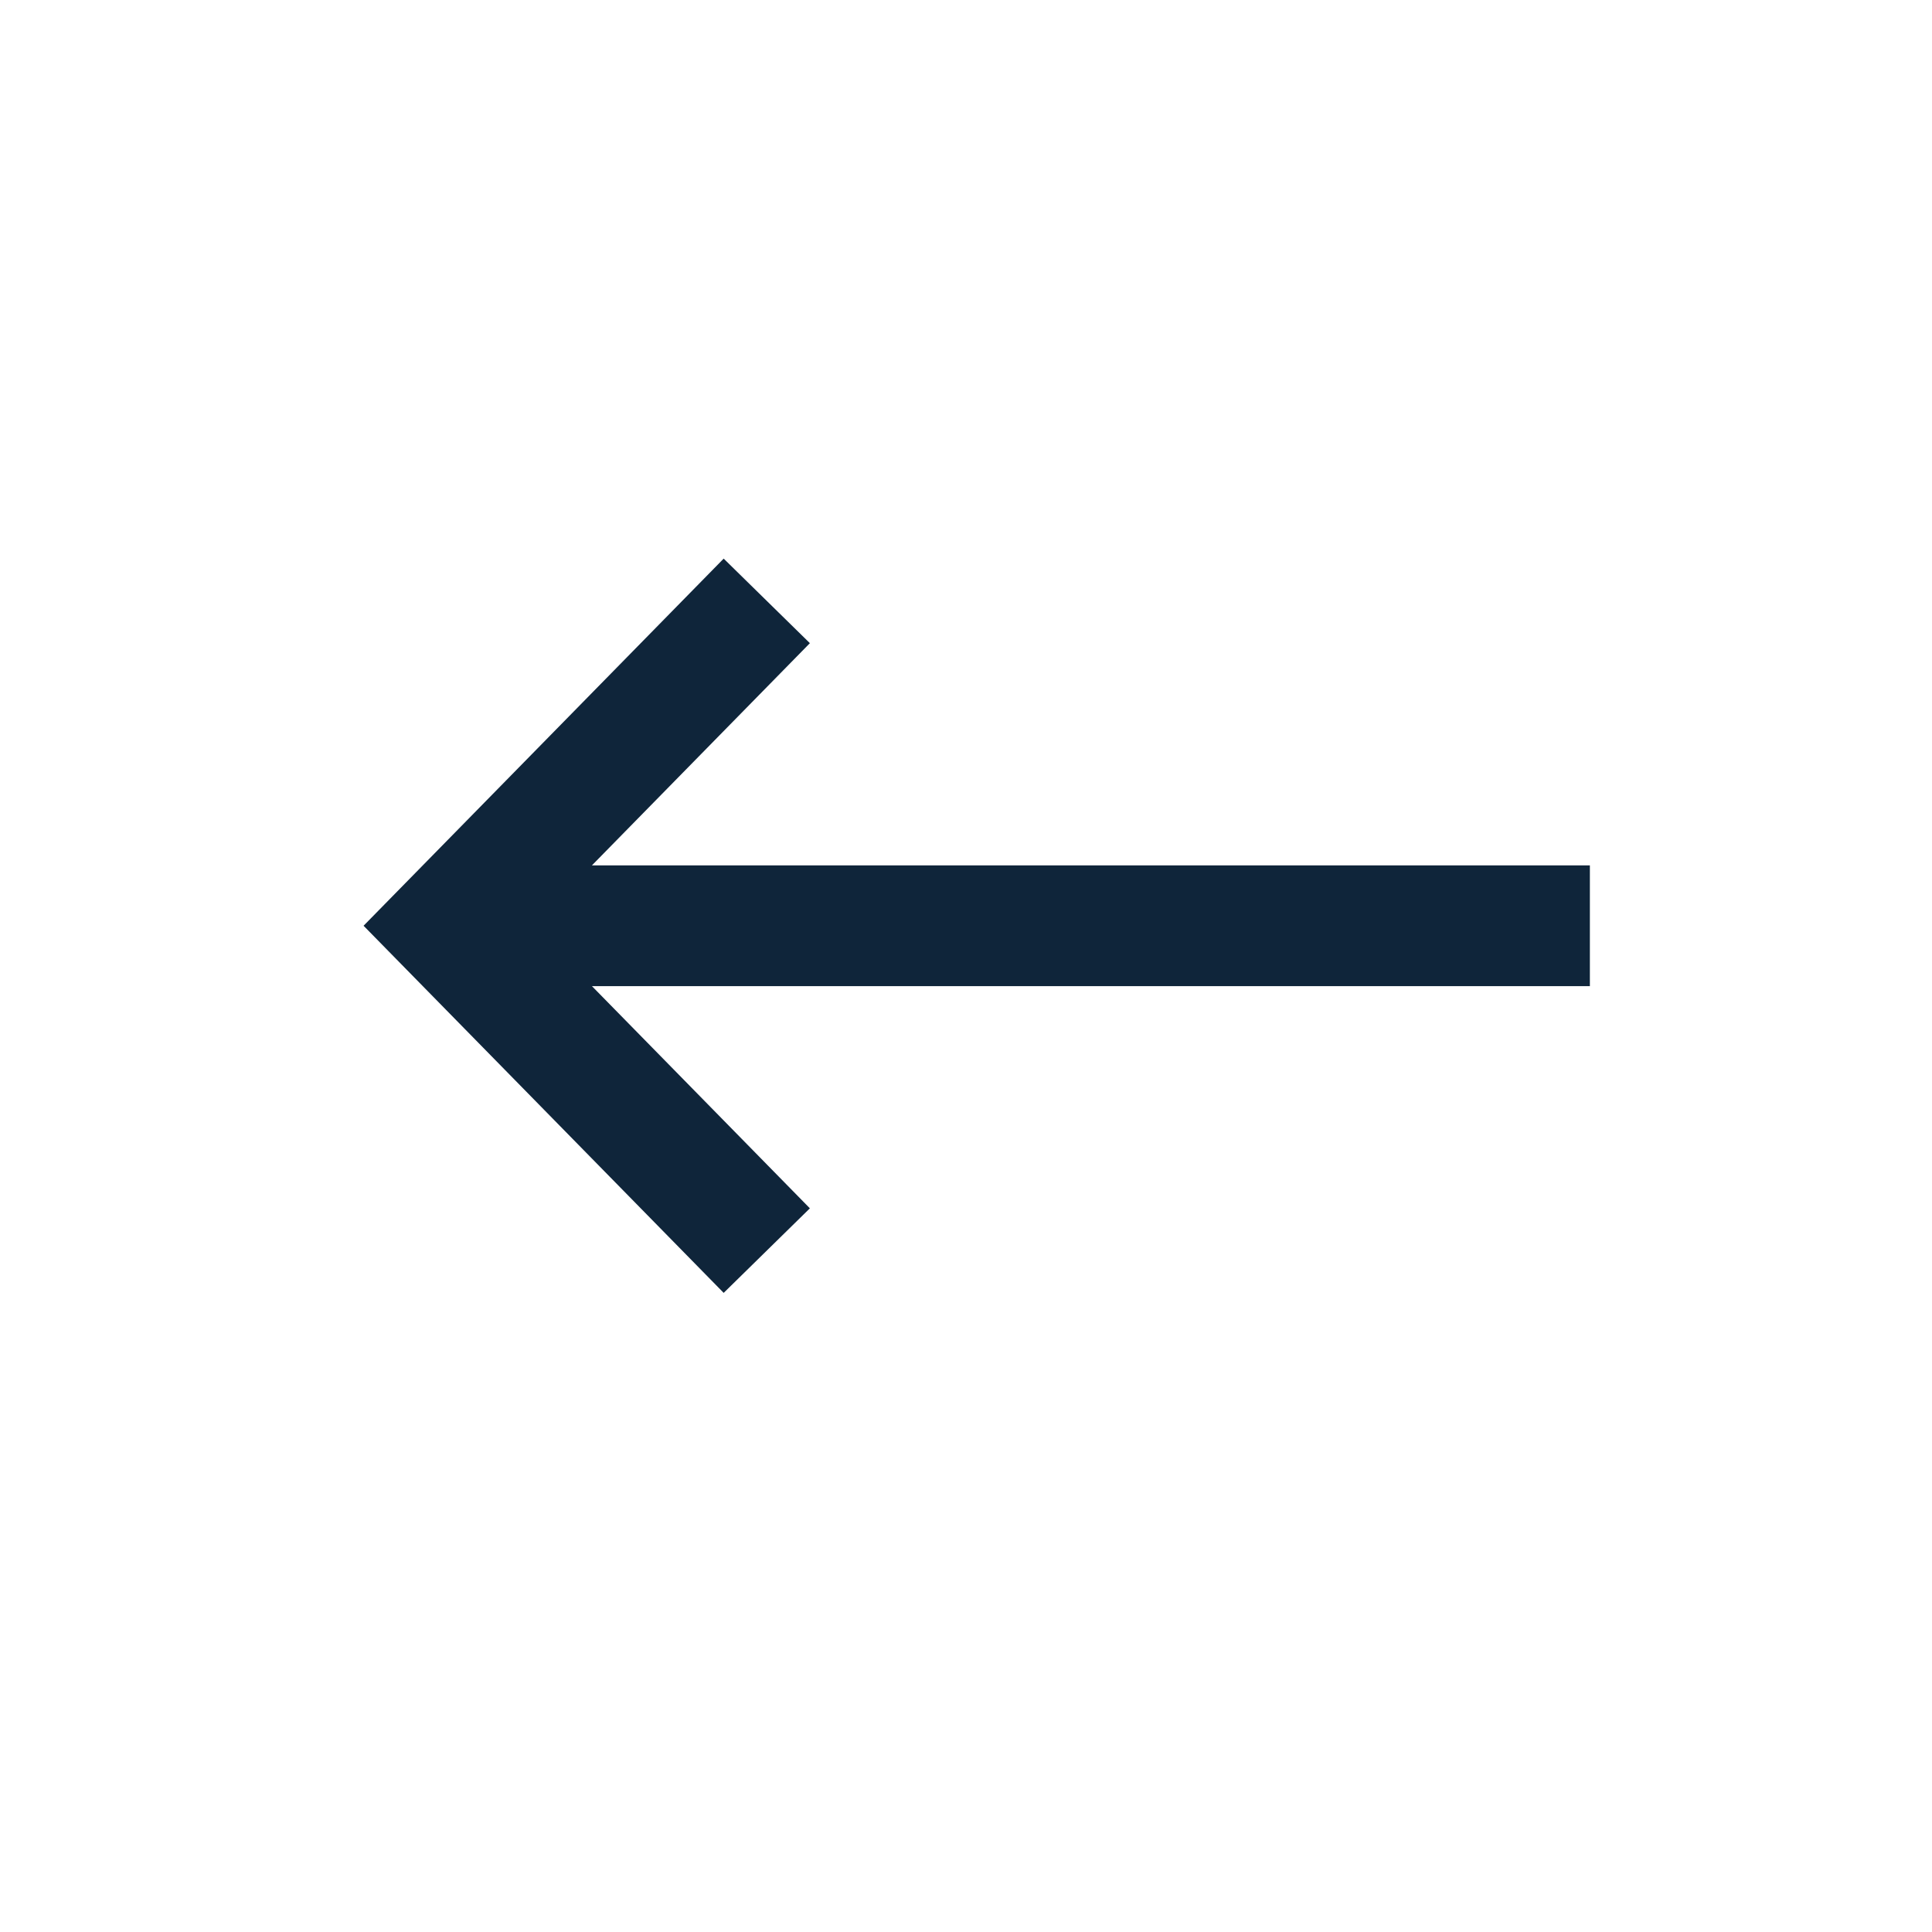 <svg width="24" height="24" viewBox="0 0 24 24" xmlns="http://www.w3.org/2000/svg">
    <g fill="none" fill-rule="evenodd">
        <path d="M24 24H0V0h24z"/>
        <g stroke="#0F253A" stroke-linecap="square" stroke-width="1.5">
            <path d="M19 11.5H6.597M9 15l-3.433-3.5L9 8"/>
        </g>
    </g>
</svg>
